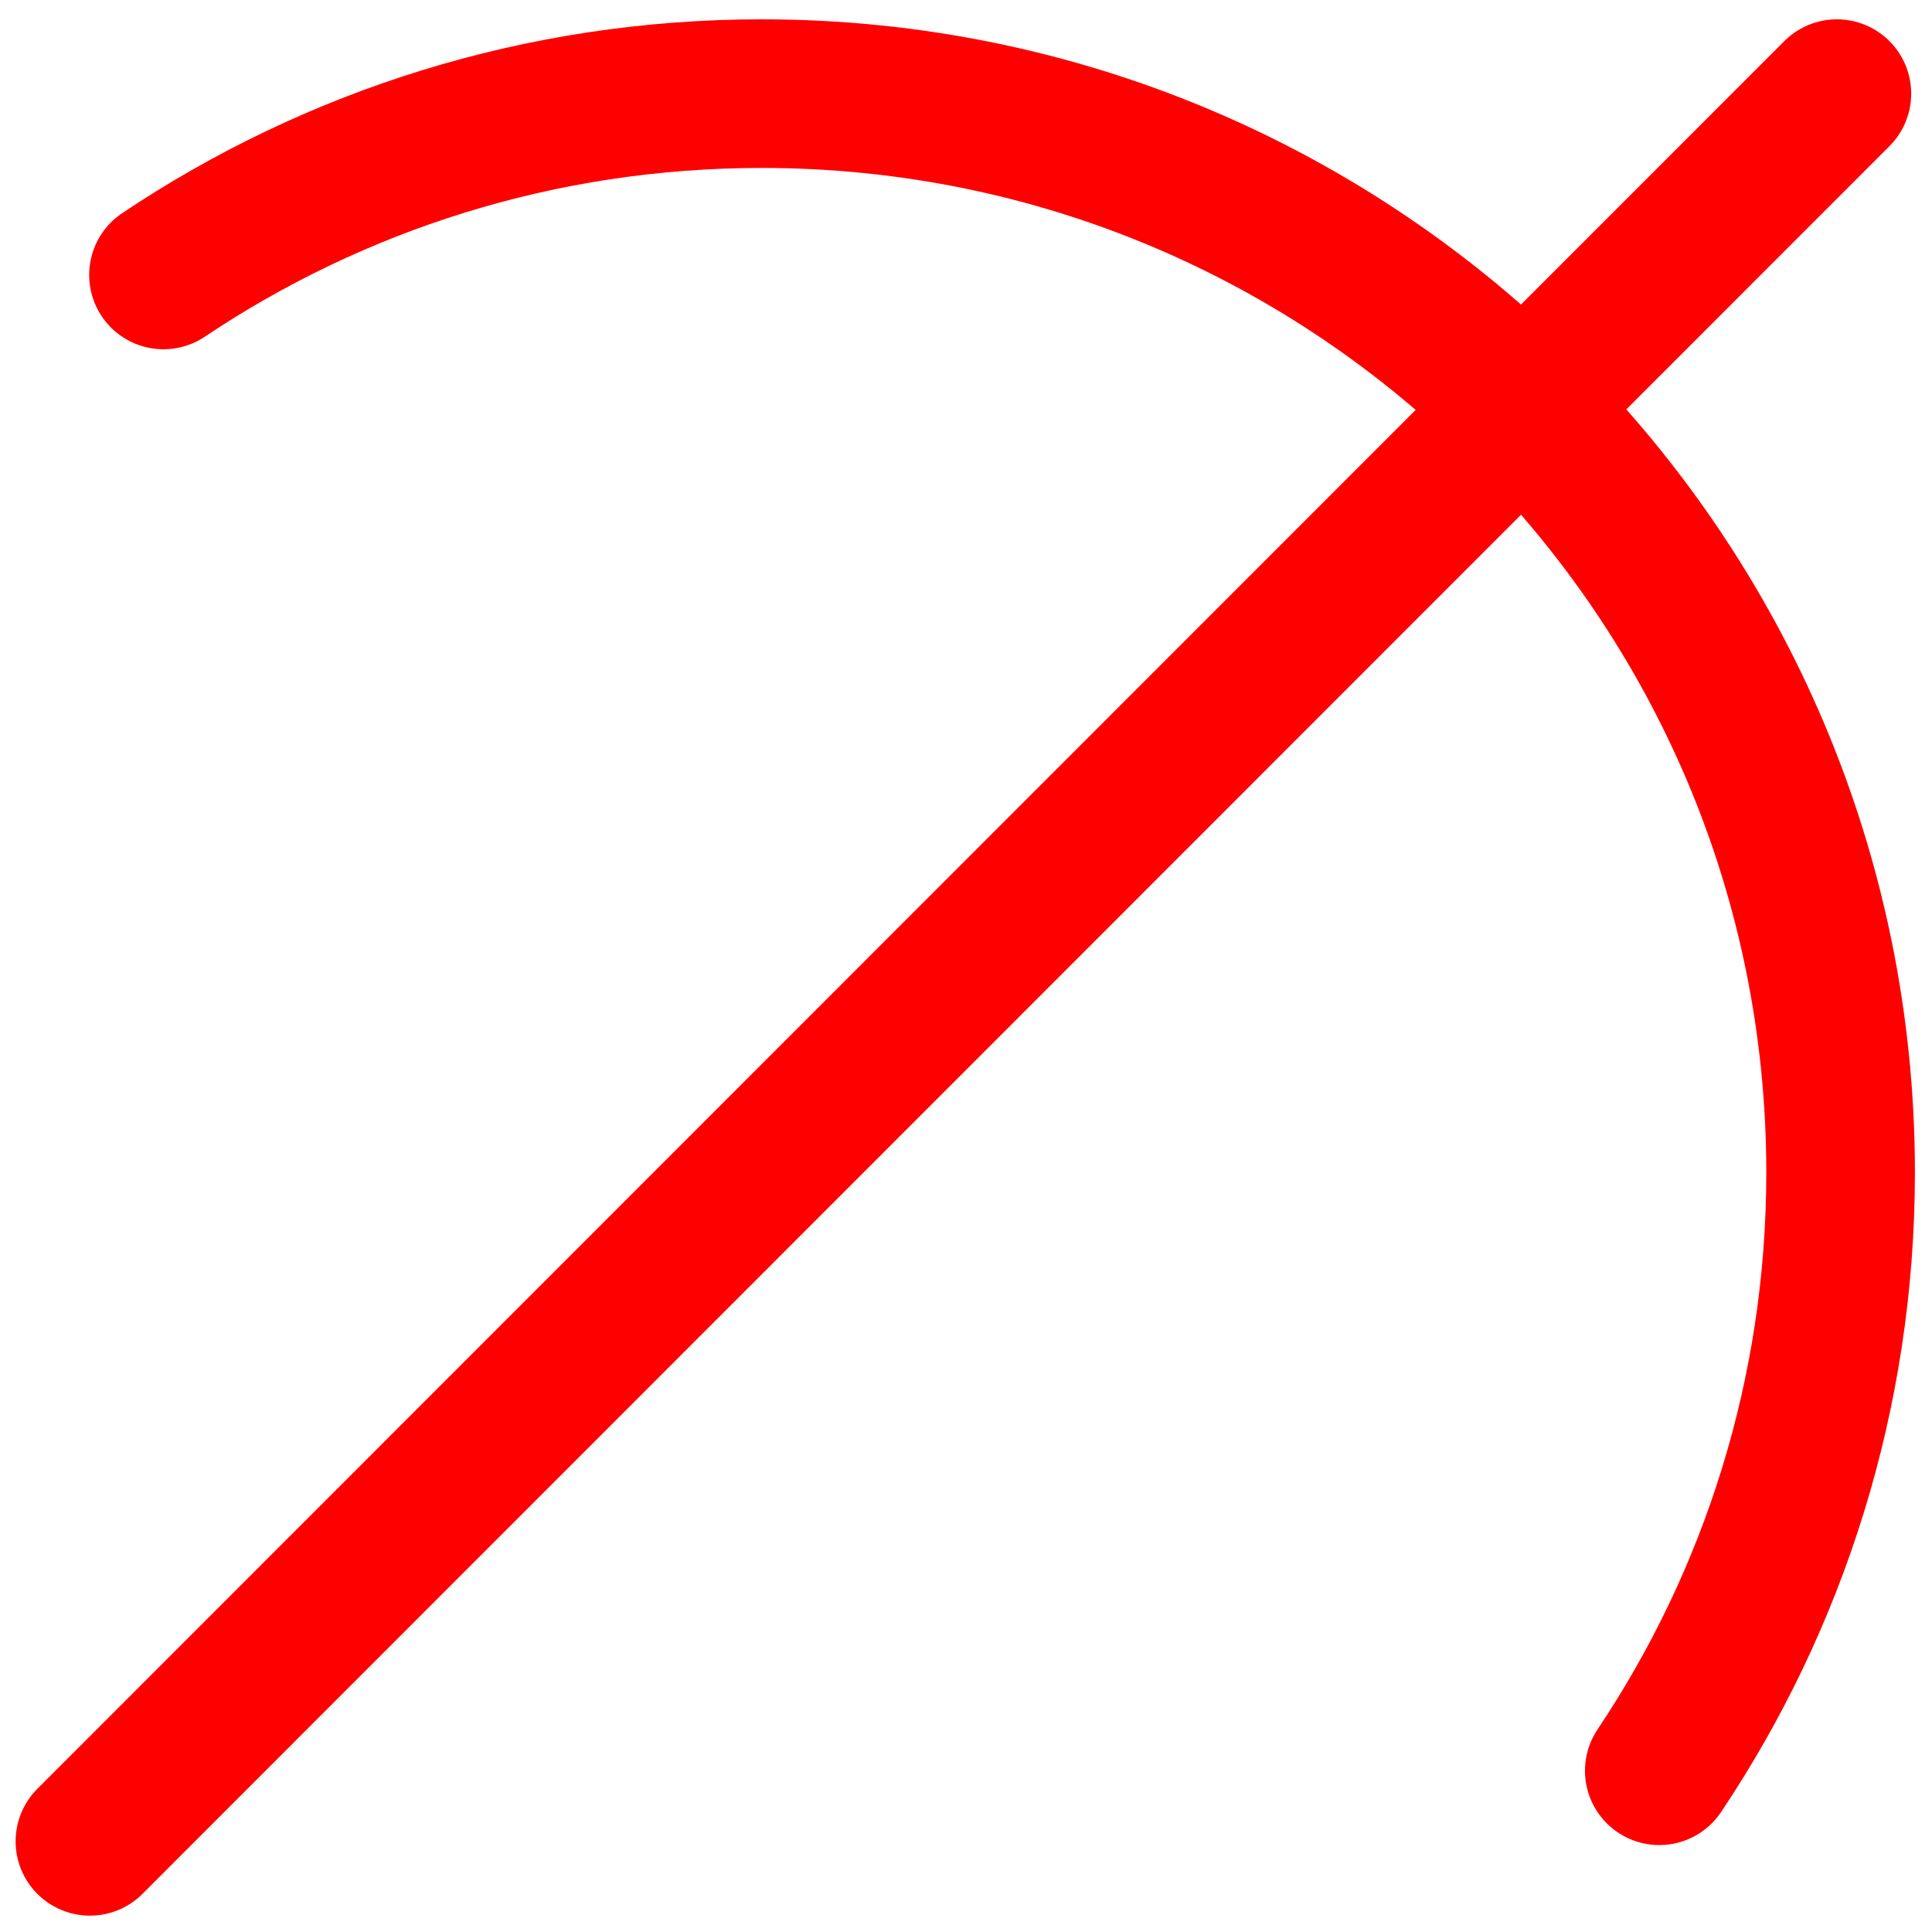 <?xml version="1.0" encoding="UTF-8"?>
<svg id="Layer_1" xmlns="http://www.w3.org/2000/svg" version="1.1" viewBox="0 0 26 26">
  <!-- Generator: Adobe Illustrator 29.7.1, SVG Export Plug-In . SVG Version: 2.1.1 Build 8)  -->
  <defs>
    <style>
      .st0 {
        fill: none;
        stroke: red;
        stroke-linecap: round;
        stroke-miterlimit: 10;
        stroke-width: 2px;
      }
    </style>
  </defs>
  <path class="st0" d="M22.33,23.83c1.54-2.3,2.44-5.07,2.44-8.05,0-8.02-6.5-14.52-14.52-14.52-2.98,0-5.75.9-8.05,2.44"/>
  <line class="st0" x1="24.72" y1="1.26" x2="1.21" y2="24.78"/>
</svg>